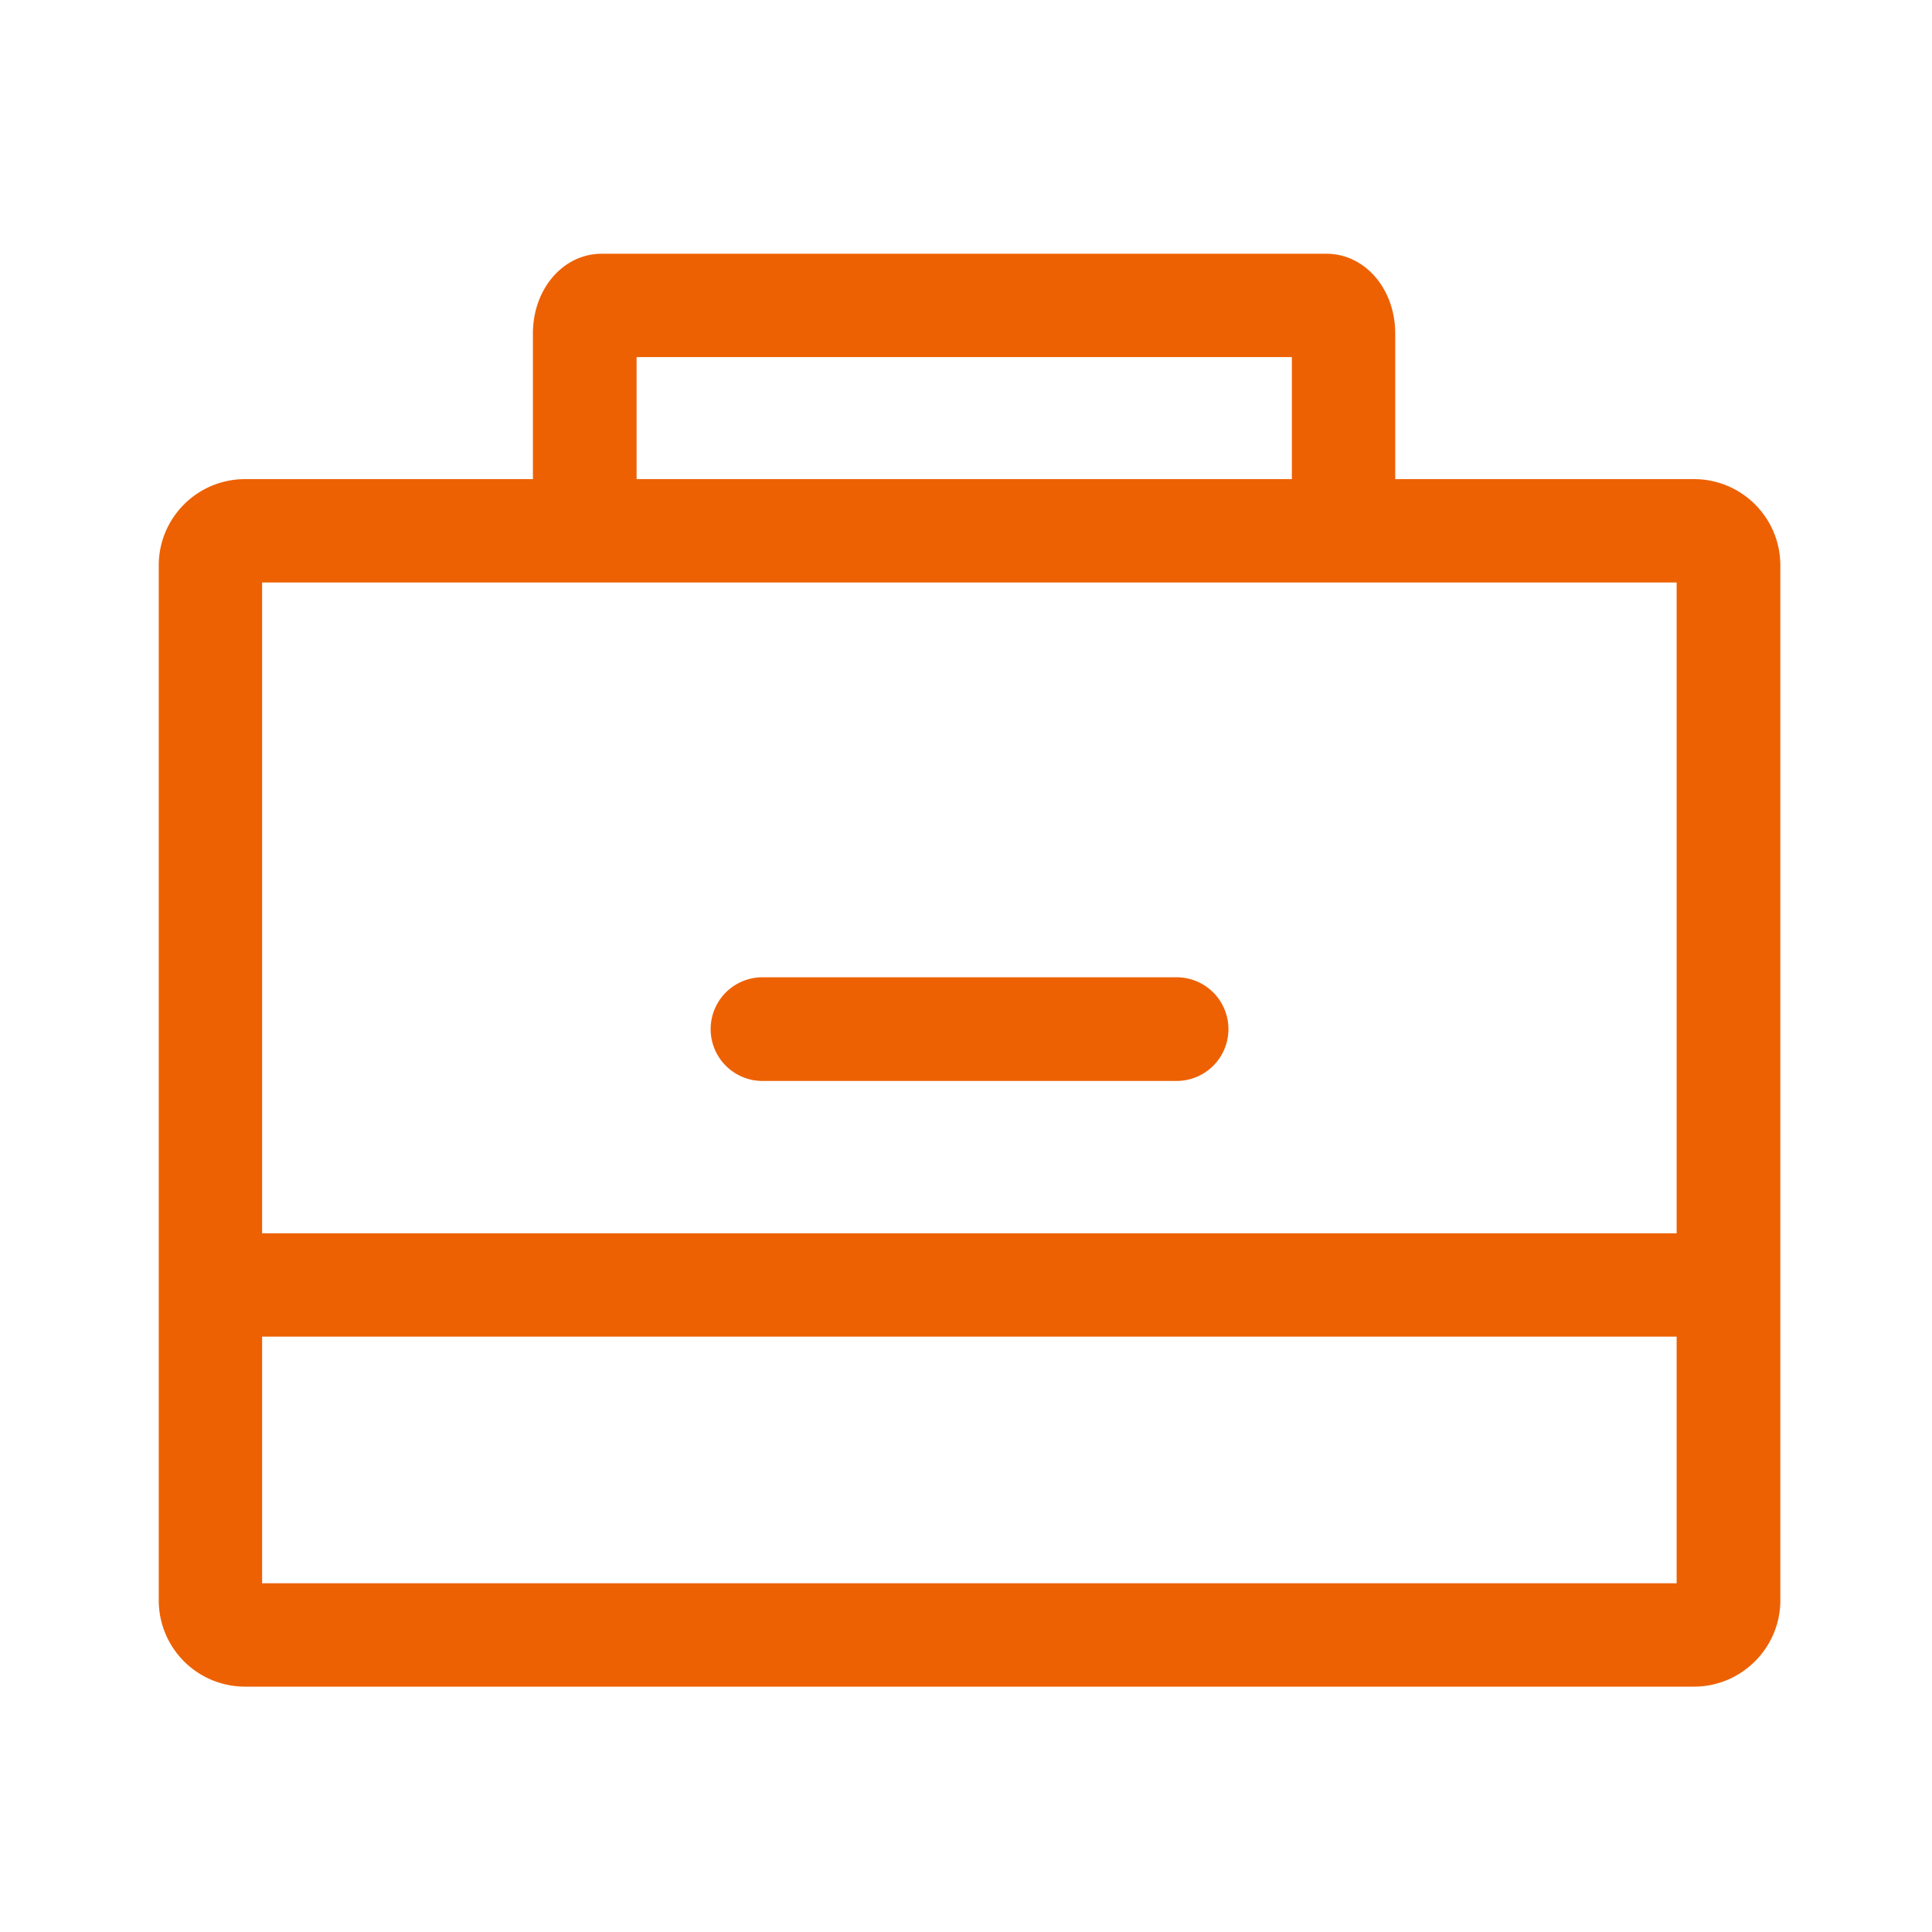 <svg version="1.1" id="prefix__レイヤー_5" xmlns="http://www.w3.org/2000/svg" x="0" y="0" width="60" height="60" xml:space="preserve">
    <style>
        .prefix__st0 {
            fill: #ed6103
        }
    </style>
    <path class="prefix__st0" d="M52.61 52.38h-45a2.68 2.68 0 01-2.68-2.68V17.56c0-1.48 1.2-2.68 2.68-2.68h45c1.48 0 2.68 1.2 2.68 2.68V49.7c0 1.48-1.21 2.68-2.68 2.68zM8.14 49.17h43.93V18.09H8.14v31.08z" />
    <path class="prefix__st0" d="M41.73 16.77c-.89 0-1.61-.72-1.61-1.61v-4.07H19.77v4.07a1.609 1.609 0 11-3.22 0v-4.8c0-1.39.94-2.48 2.14-2.48h22.5c1.2 0 2.14 1.09 2.14 2.48v4.8c.01.89-.71 1.61-1.6 1.61zM52.61 41.51h-45A1.6 1.6 0 016 39.91c0-.89.72-1.61 1.61-1.61h45c.89 0 1.61.72 1.61 1.61-.01.89-.73 1.6-1.61 1.6zM36.54 33.57H23.68a1.609 1.609 0 110-3.22h12.86a1.609 1.609 0 110 3.22z" />
</svg>